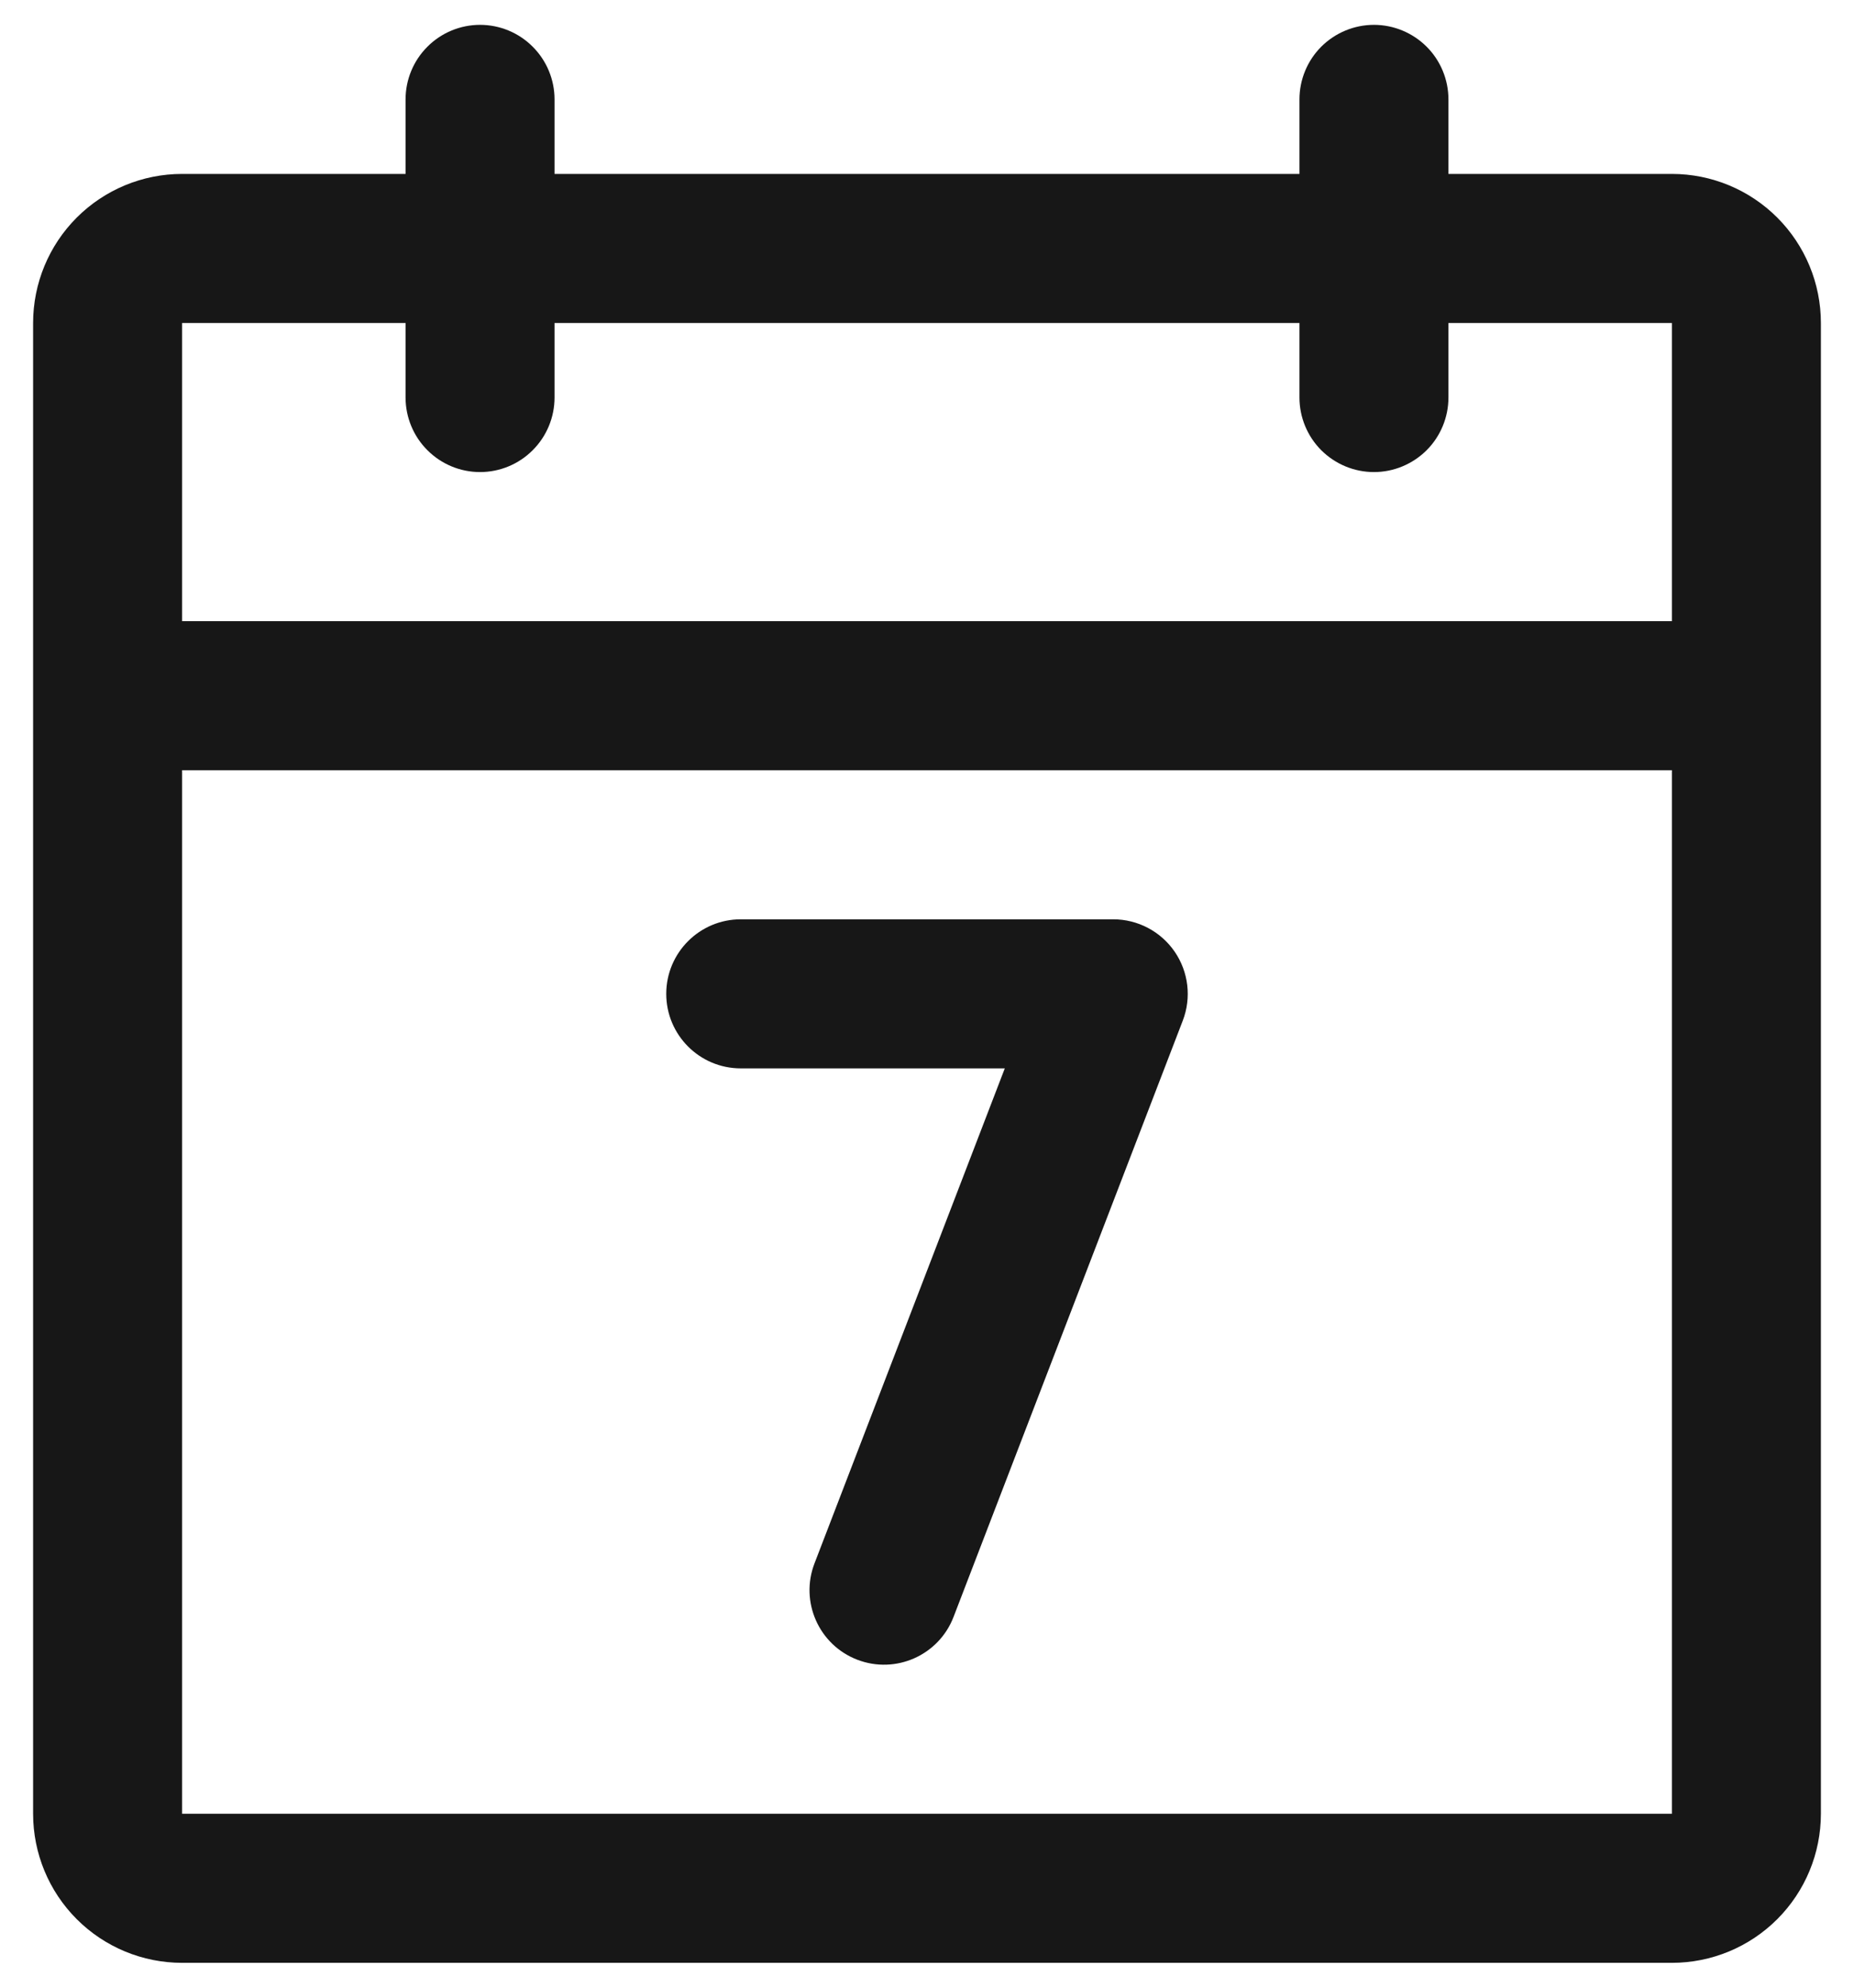 <svg width="28" height="30" viewBox="0 0 28 30" fill="none" xmlns="http://www.w3.org/2000/svg">
<g clip-path="url(#clip0_845_12943)">
<path d="M10.062 15C10.062 14.379 10.566 13.875 11.188 13.875H16.812C17.183 13.875 17.53 14.058 17.74 14.363C17.95 14.669 17.996 15.058 17.863 15.404L14.401 24.404C14.178 24.984 13.527 25.273 12.947 25.05C12.367 24.827 12.078 24.176 12.301 23.596L15.175 16.125H11.188C10.566 16.125 10.062 15.621 10.062 15Z" fill="#171717"/>
<path fill-rule="evenodd" clip-rule="evenodd" d="M26.841 3.284C26.419 2.862 25.847 2.625 25.25 2.625H21.875V1.5C21.875 1.202 21.756 0.915 21.546 0.705C21.334 0.494 21.048 0.375 20.75 0.375C20.452 0.375 20.166 0.494 19.954 0.705C19.744 0.915 19.625 1.202 19.625 1.5V2.625H8.375V1.5C8.375 1.202 8.256 0.915 8.045 0.705C7.835 0.494 7.548 0.375 7.25 0.375C6.952 0.375 6.665 0.494 6.455 0.705C6.244 0.915 6.125 1.202 6.125 1.5V2.625H2.75C2.153 2.625 1.581 2.862 1.159 3.284C0.737 3.706 0.5 4.278 0.5 4.875V27.375C0.5 27.972 0.737 28.544 1.159 28.966C1.581 29.388 2.153 29.625 2.75 29.625H25.25C25.847 29.625 26.419 29.388 26.841 28.966C27.263 28.544 27.5 27.972 27.5 27.375V4.875C27.5 4.278 27.263 3.706 26.841 3.284ZM21.546 6.795C21.756 6.585 21.875 6.298 21.875 6V4.875H25.25V9.375H2.75V4.875H6.125V6C6.125 6.298 6.244 6.585 6.455 6.795C6.665 7.006 6.952 7.125 7.25 7.125C7.548 7.125 7.835 7.006 8.045 6.795C8.256 6.585 8.375 6.298 8.375 6V4.875H19.625V6C19.625 6.298 19.744 6.585 19.954 6.795C20.166 7.006 20.452 7.125 20.75 7.125C21.048 7.125 21.334 7.006 21.546 6.795ZM25.25 27.375H2.75V11.625H25.25V27.375Z" fill="#171717"/>
</g>
<defs>
<clipPath id="clip0_845_12943">
<rect width="27" height="29.25" fill="white" transform="translate(0.5 0.375)"/>
</clipPath>
</defs>
</svg>
